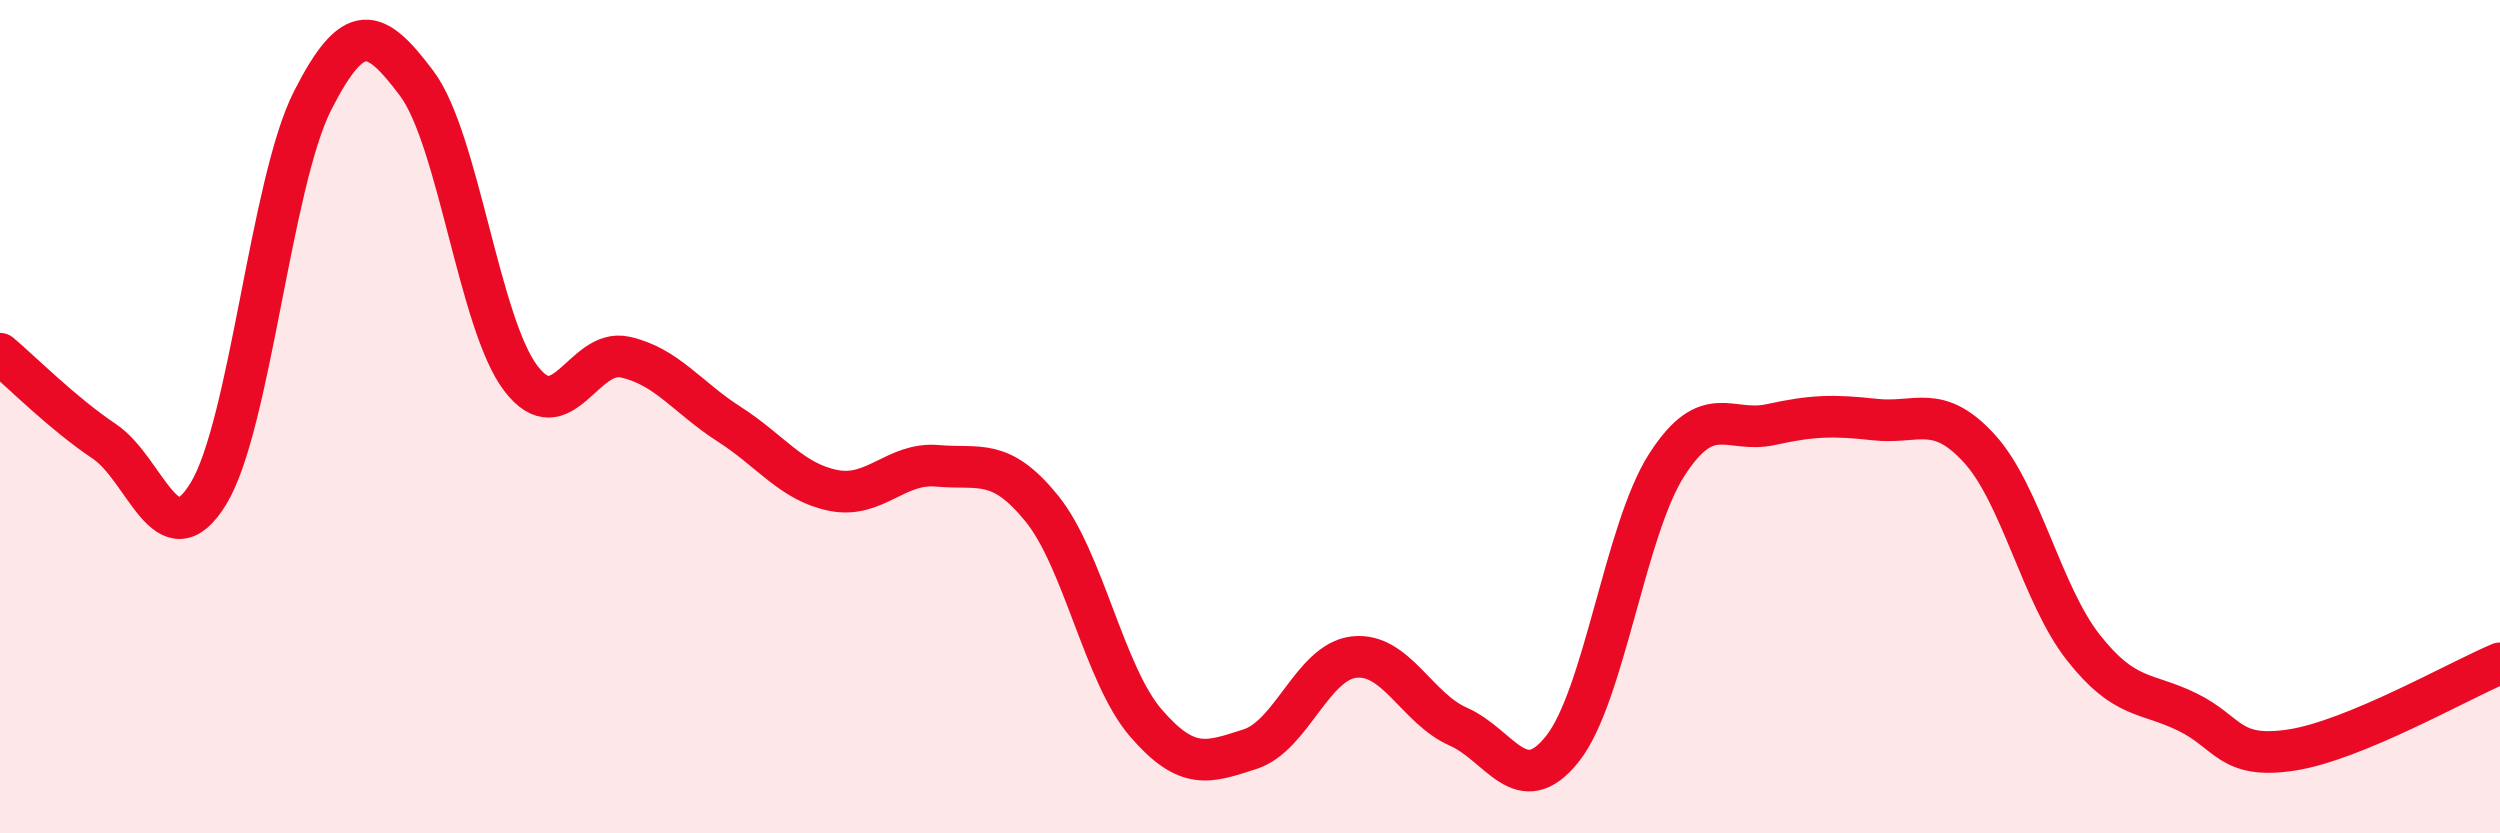 
    <svg width="60" height="20" viewBox="0 0 60 20" xmlns="http://www.w3.org/2000/svg">
      <path
        d="M 0,8.49 C 0.5,8.91 1.5,9.92 2.5,10.59 C 3.5,11.26 4,13.48 5,11.85 C 6,10.22 6.5,4.39 7.5,2.42 C 8.5,0.45 9,0.67 10,2 C 11,3.33 11.5,7.77 12.5,9.08 C 13.5,10.39 14,8.35 15,8.57 C 16,8.79 16.5,9.54 17.5,10.18 C 18.5,10.82 19,11.57 20,11.77 C 21,11.97 21.5,11.09 22.5,11.18 C 23.5,11.27 24,10.97 25,12.2 C 26,13.43 26.5,16.19 27.5,17.35 C 28.5,18.51 29,18.3 30,17.98 C 31,17.66 31.5,15.88 32.5,15.77 C 33.5,15.66 34,17 35,17.44 C 36,17.88 36.5,19.23 37.5,17.97 C 38.5,16.71 39,12.72 40,11.16 C 41,9.6 41.5,10.41 42.5,10.19 C 43.5,9.97 44,9.96 45,10.07 C 46,10.18 46.5,9.67 47.5,10.76 C 48.5,11.85 49,14.27 50,15.54 C 51,16.81 51.5,16.6 52.5,17.09 C 53.5,17.58 53.5,18.23 55,18 C 56.5,17.77 59,16.34 60,15.92L60 20L0 20Z"
        fill="#EB0A25"
        opacity="0.1"
        stroke-linecap="round"
        stroke-linejoin="round"
      />
      <path
        d="M 0,8.49 C 0.5,8.91 1.5,9.92 2.5,10.59 C 3.5,11.26 4,13.48 5,11.85 C 6,10.22 6.5,4.39 7.5,2.42 C 8.5,0.45 9,0.67 10,2 C 11,3.33 11.5,7.77 12.5,9.08 C 13.5,10.39 14,8.35 15,8.57 C 16,8.79 16.5,9.54 17.5,10.18 C 18.5,10.82 19,11.57 20,11.77 C 21,11.97 21.5,11.09 22.5,11.18 C 23.5,11.27 24,10.97 25,12.2 C 26,13.43 26.5,16.19 27.5,17.35 C 28.5,18.51 29,18.3 30,17.98 C 31,17.66 31.5,15.88 32.5,15.77 C 33.5,15.66 34,17 35,17.44 C 36,17.88 36.5,19.23 37.5,17.97 C 38.5,16.71 39,12.72 40,11.16 C 41,9.6 41.5,10.41 42.5,10.19 C 43.5,9.97 44,9.96 45,10.07 C 46,10.18 46.5,9.67 47.5,10.76 C 48.5,11.85 49,14.27 50,15.54 C 51,16.81 51.5,16.6 52.5,17.09 C 53.5,17.58 53.5,18.23 55,18 C 56.5,17.77 59,16.34 60,15.92"
        stroke="#EB0A25"
        stroke-width="1"
        fill="none"
        stroke-linecap="round"
        stroke-linejoin="round"
      />
    </svg>
  